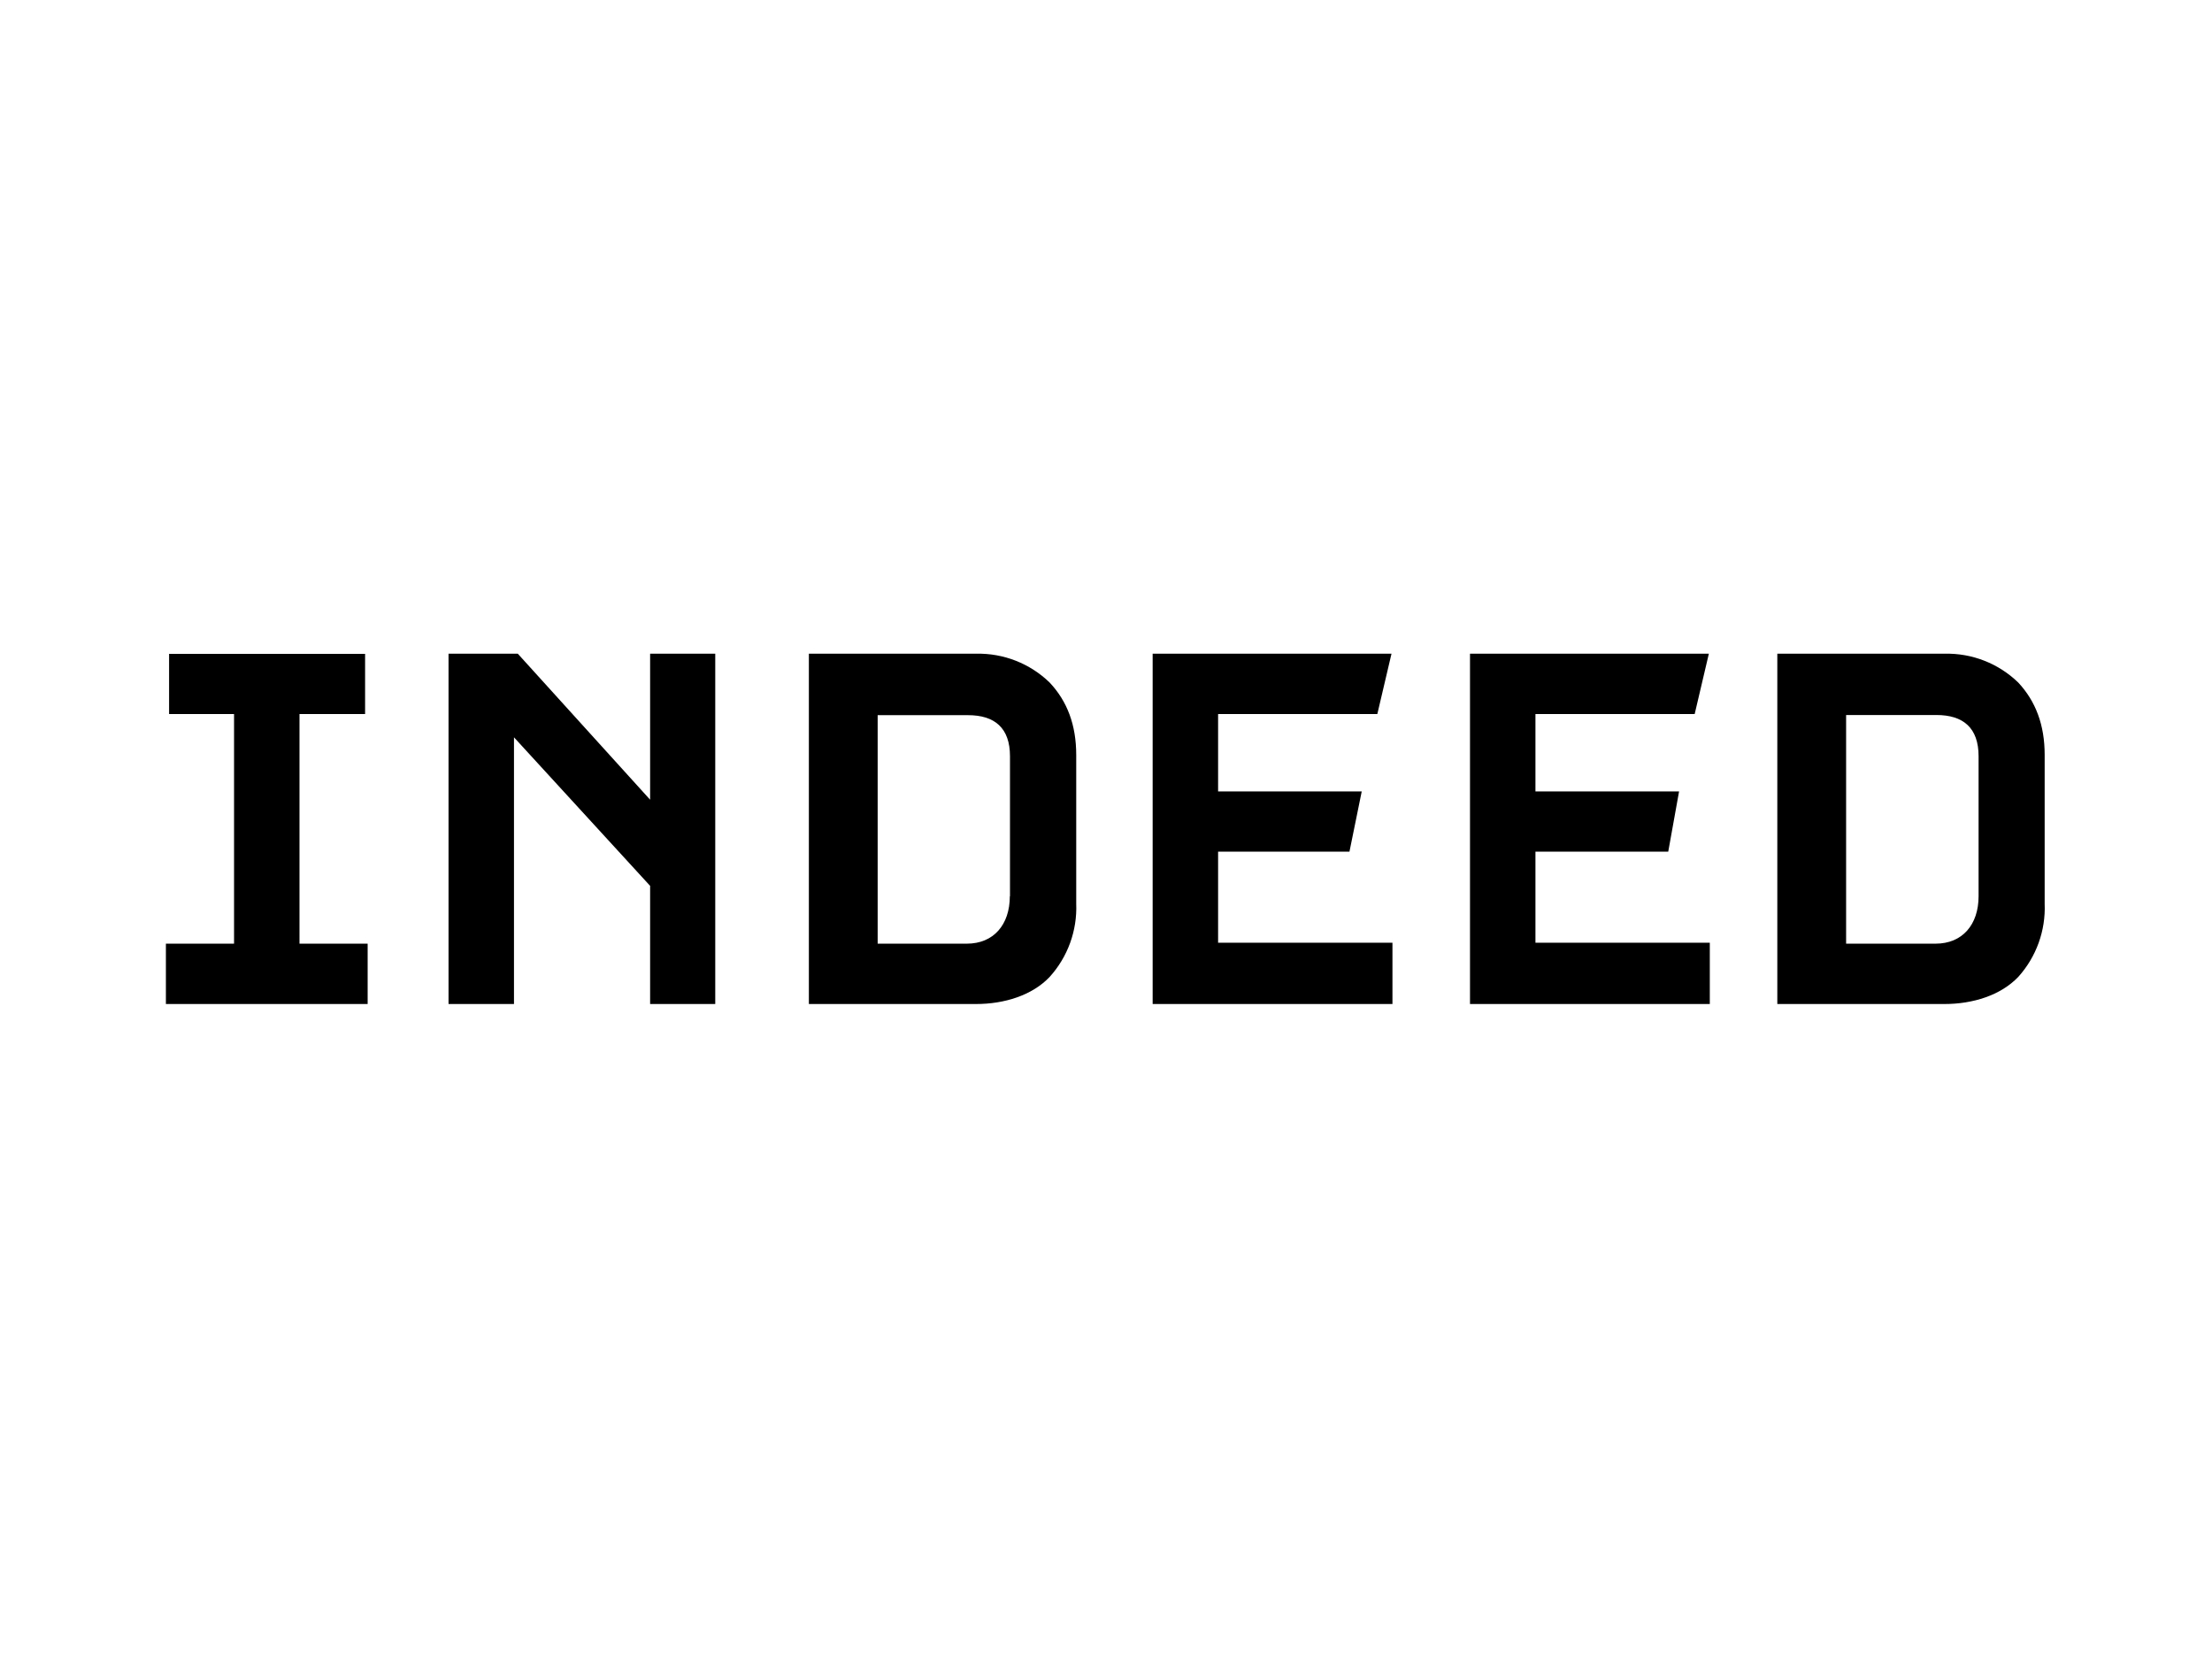 <svg xmlns="http://www.w3.org/2000/svg" xmlns:xlink="http://www.w3.org/1999/xlink" width="2000" zoomAndPan="magnify" viewBox="0 0 1500 1125" height="1500" preserveAspectRatio="xMidYMid meet" version="1.2"><defs><clipPath id="d113acbe22"><path d="M 112.5 443.113 L 1387 443.113 L 1387 681 L 112.5 681 Z M 112.5 443.113 "/></clipPath></defs><g id="9225857c1c"><rect x="0" width="1500" y="0" height="1125" style="fill:#ffffff;fill-opacity:1;stroke:none;"/><rect x="0" width="1500" y="0" height="1125" style="fill:#ffffff;fill-opacity:1;stroke:none;"/><g clip-rule="nonzero" clip-path="url(#d113acbe22)"><path style=" stroke:none;fill-rule:evenodd;fill:#000000;fill-opacity:1;" d="M 440.859 443.289 L 440.859 542.305 L 351.129 443.289 L 304.16 443.289 L 304.16 680.844 L 348.539 680.844 L 348.539 499.98 L 440.859 600.723 L 440.859 680.844 L 485.023 680.844 L 485.023 443.289 Z M 943.602 443.289 L 781.637 443.289 L 781.637 680.844 L 944.25 680.844 L 944.25 639.27 L 826.016 639.27 L 826.016 577.508 L 915.098 577.508 L 923.414 536.691 L 826.016 536.691 L 826.016 484.215 L 933.992 484.215 Z M 661.891 443.289 L 548.516 443.289 L 548.516 680.844 L 661.891 680.844 C 681.004 680.844 699.898 675.012 711.777 662.484 C 724.055 648.934 730.531 631.09 729.809 612.816 L 729.809 511.965 C 729.809 491.664 723.762 475.574 711.777 462.836 C 698.441 449.902 680.457 442.855 661.891 443.289 Z M 684.781 607.738 C 684.781 627.07 673.766 639.918 655.625 639.918 L 595.16 639.918 L 595.16 484.969 L 656.383 484.969 C 674.523 484.969 684.891 493.609 684.891 512.828 L 684.891 607.738 Z M 1158.805 443.289 L 996.836 443.289 L 996.836 680.844 L 1159.453 680.844 L 1159.453 639.27 L 1041.215 639.27 L 1041.215 577.508 L 1131.27 577.508 L 1138.609 536.691 L 1041.215 536.691 L 1041.215 484.215 L 1149.195 484.215 Z M 114.66 443.398 L 114.66 484.215 L 158.715 484.215 L 158.715 639.918 L 112.5 639.918 L 112.5 680.844 L 249.309 680.844 L 249.309 639.918 L 203.094 639.918 L 203.094 484.215 L 247.578 484.215 L 247.578 443.398 Z M 1368.711 462.941 C 1355.344 449.918 1337.266 442.828 1318.609 443.289 L 1205.234 443.289 L 1205.234 680.844 L 1318.609 680.844 C 1337.723 680.844 1356.617 675.012 1368.602 662.484 C 1380.844 648.914 1387.281 631.074 1386.527 612.816 L 1386.527 511.855 C 1386.527 491.664 1380.48 475.574 1368.602 462.836 Z M 1341.715 607.738 C 1341.715 627.07 1330.703 639.918 1312.562 639.918 L 1251.883 639.918 L 1251.883 484.863 L 1313.105 484.863 C 1331.246 484.863 1341.715 493.5 1341.715 512.828 Z M 1341.715 607.738 "/></g></g></svg>